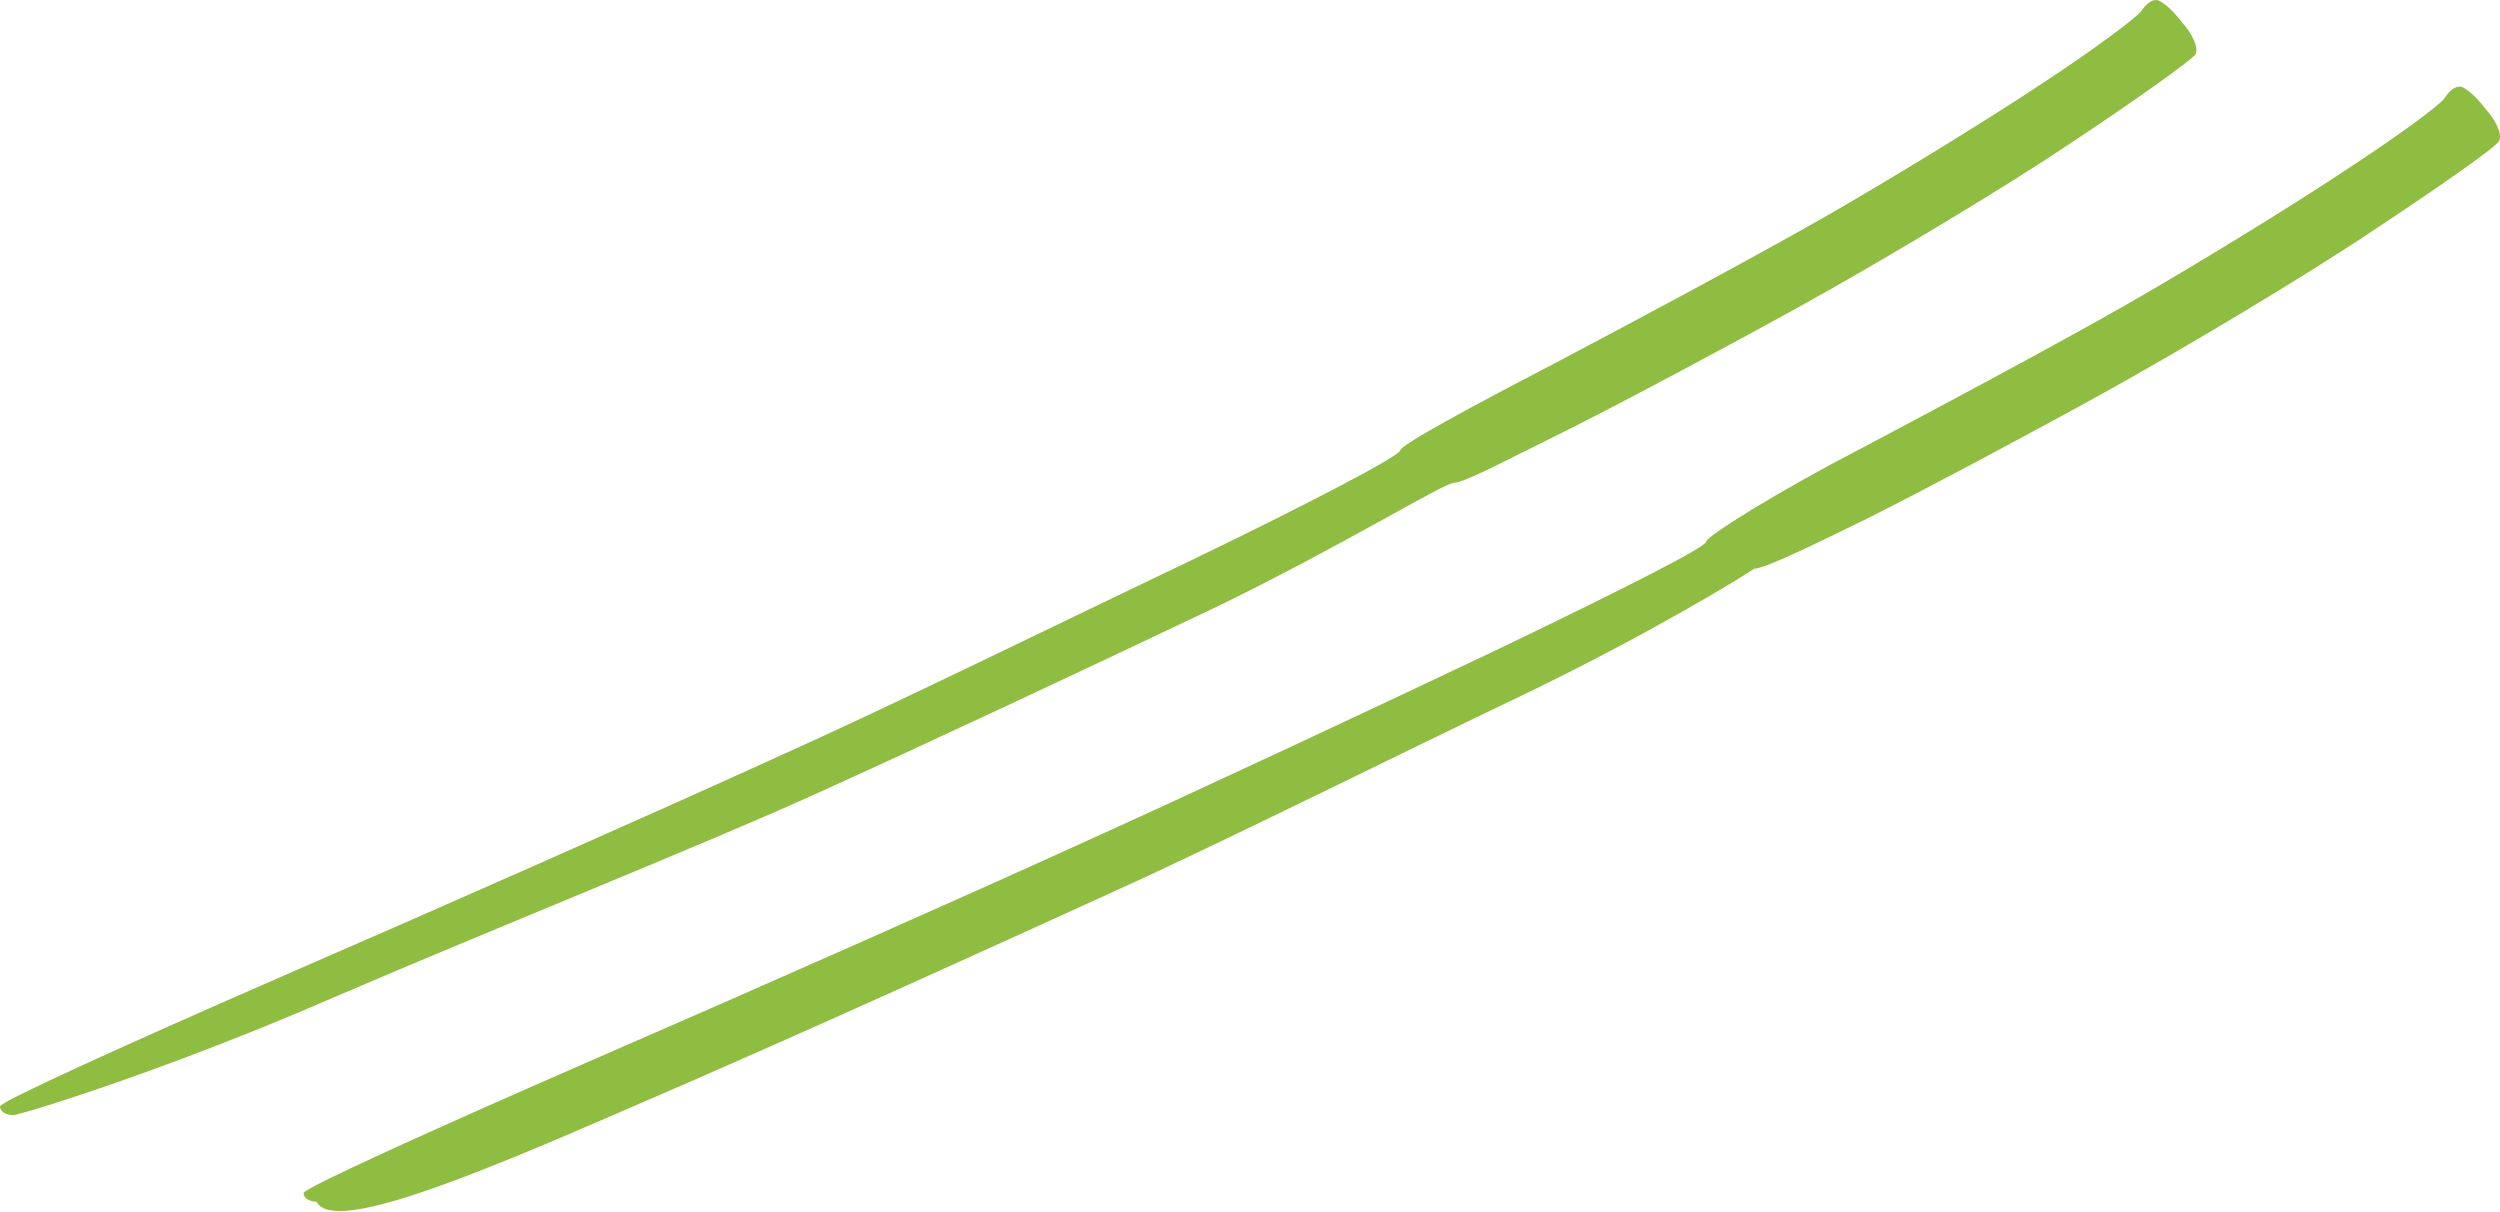 <svg xmlns="http://www.w3.org/2000/svg" width="233" height="113" viewBox="0 0 233 113" fill="none"><path d="M190.177 7.877C195.129 4.649 199.272 1.521 199.575 1.017C199.979 0.411 200.485 0.008 200.889 0.008C201.293 -0.093 202.404 0.815 203.314 2.026C204.324 3.135 204.931 4.447 204.628 5.052C204.324 5.557 198.969 9.391 192.704 13.527C186.54 17.664 175.222 24.424 167.744 28.561C160.266 32.697 150.364 37.944 145.715 40.264C141.168 42.484 136.51 45 135.5 45C134.591 45 124.919 50.951 113.5 56.5C102.081 61.948 85.398 69.763 76 74C66.501 78.338 46.259 86.442 31 93C15.741 99.659 1.921 103.928 1.213 103.928C0.607 103.928 0.001 103.626 0.001 103.121C-0.1 102.718 11.925 97.269 26.476 90.913C41.128 84.557 61.641 75.476 72.252 70.633C82.862 65.891 99.486 57.719 110.5 52.472C121.413 47.226 130.5 42.484 130.5 41.98C130.5 41.475 137.429 37.742 144.806 33.908C152.081 30.074 163.399 24.02 169.765 20.388C176.131 16.756 185.327 11.106 190.177 7.877Z" fill="#8fbd41"></path><path d="M218.471 15.949C223.423 12.72 227.566 9.693 227.869 9.088C228.273 8.483 228.779 8.079 229.183 8.079C229.587 7.978 230.699 8.886 231.608 10.097C232.619 11.207 233.225 12.518 232.922 13.124C232.619 13.729 227.263 17.462 220.998 21.599C214.834 25.736 203.516 32.495 196.038 36.632C188.561 40.769 178.658 46.015 174.009 48.336C169.462 50.556 164.51 53 163.5 53C162 54 153.919 58.951 142.5 64.5C131.081 69.948 113.398 78.763 104 83C94.501 87.338 74.259 96.563 59 103.121C43.741 109.78 31 115 29.507 112C28.901 112 28.295 111.697 28.295 111.193C28.194 110.789 40.219 105.341 54.77 98.985C69.422 92.628 89.935 83.548 100.546 78.705C111.055 73.963 128.739 65.69 139.753 60.443C150.667 55.197 159 51.005 159 50.5C159 49.995 165.723 45.813 173.1 41.98C180.376 38.146 191.693 32.092 198.059 28.46C204.425 24.828 213.621 19.177 218.471 15.949Z" fill="#8fbd41"></path><defs><linearGradient id="paint0_linear_59_1127" x1="220.5" y1="9" x2="48.5" y2="99.5" gradientUnits="userSpaceOnUse"><stop stop-color="#FFCF25"></stop><stop offset="1" stop-color="#6942FA"></stop></linearGradient><linearGradient id="paint1_linear_59_1127" x1="220.5" y1="9" x2="48.5" y2="99.5" gradientUnits="userSpaceOnUse"><stop stop-color="#FFCF25"></stop><stop offset="1" stop-color="#6942FA"></stop></linearGradient></defs></svg>